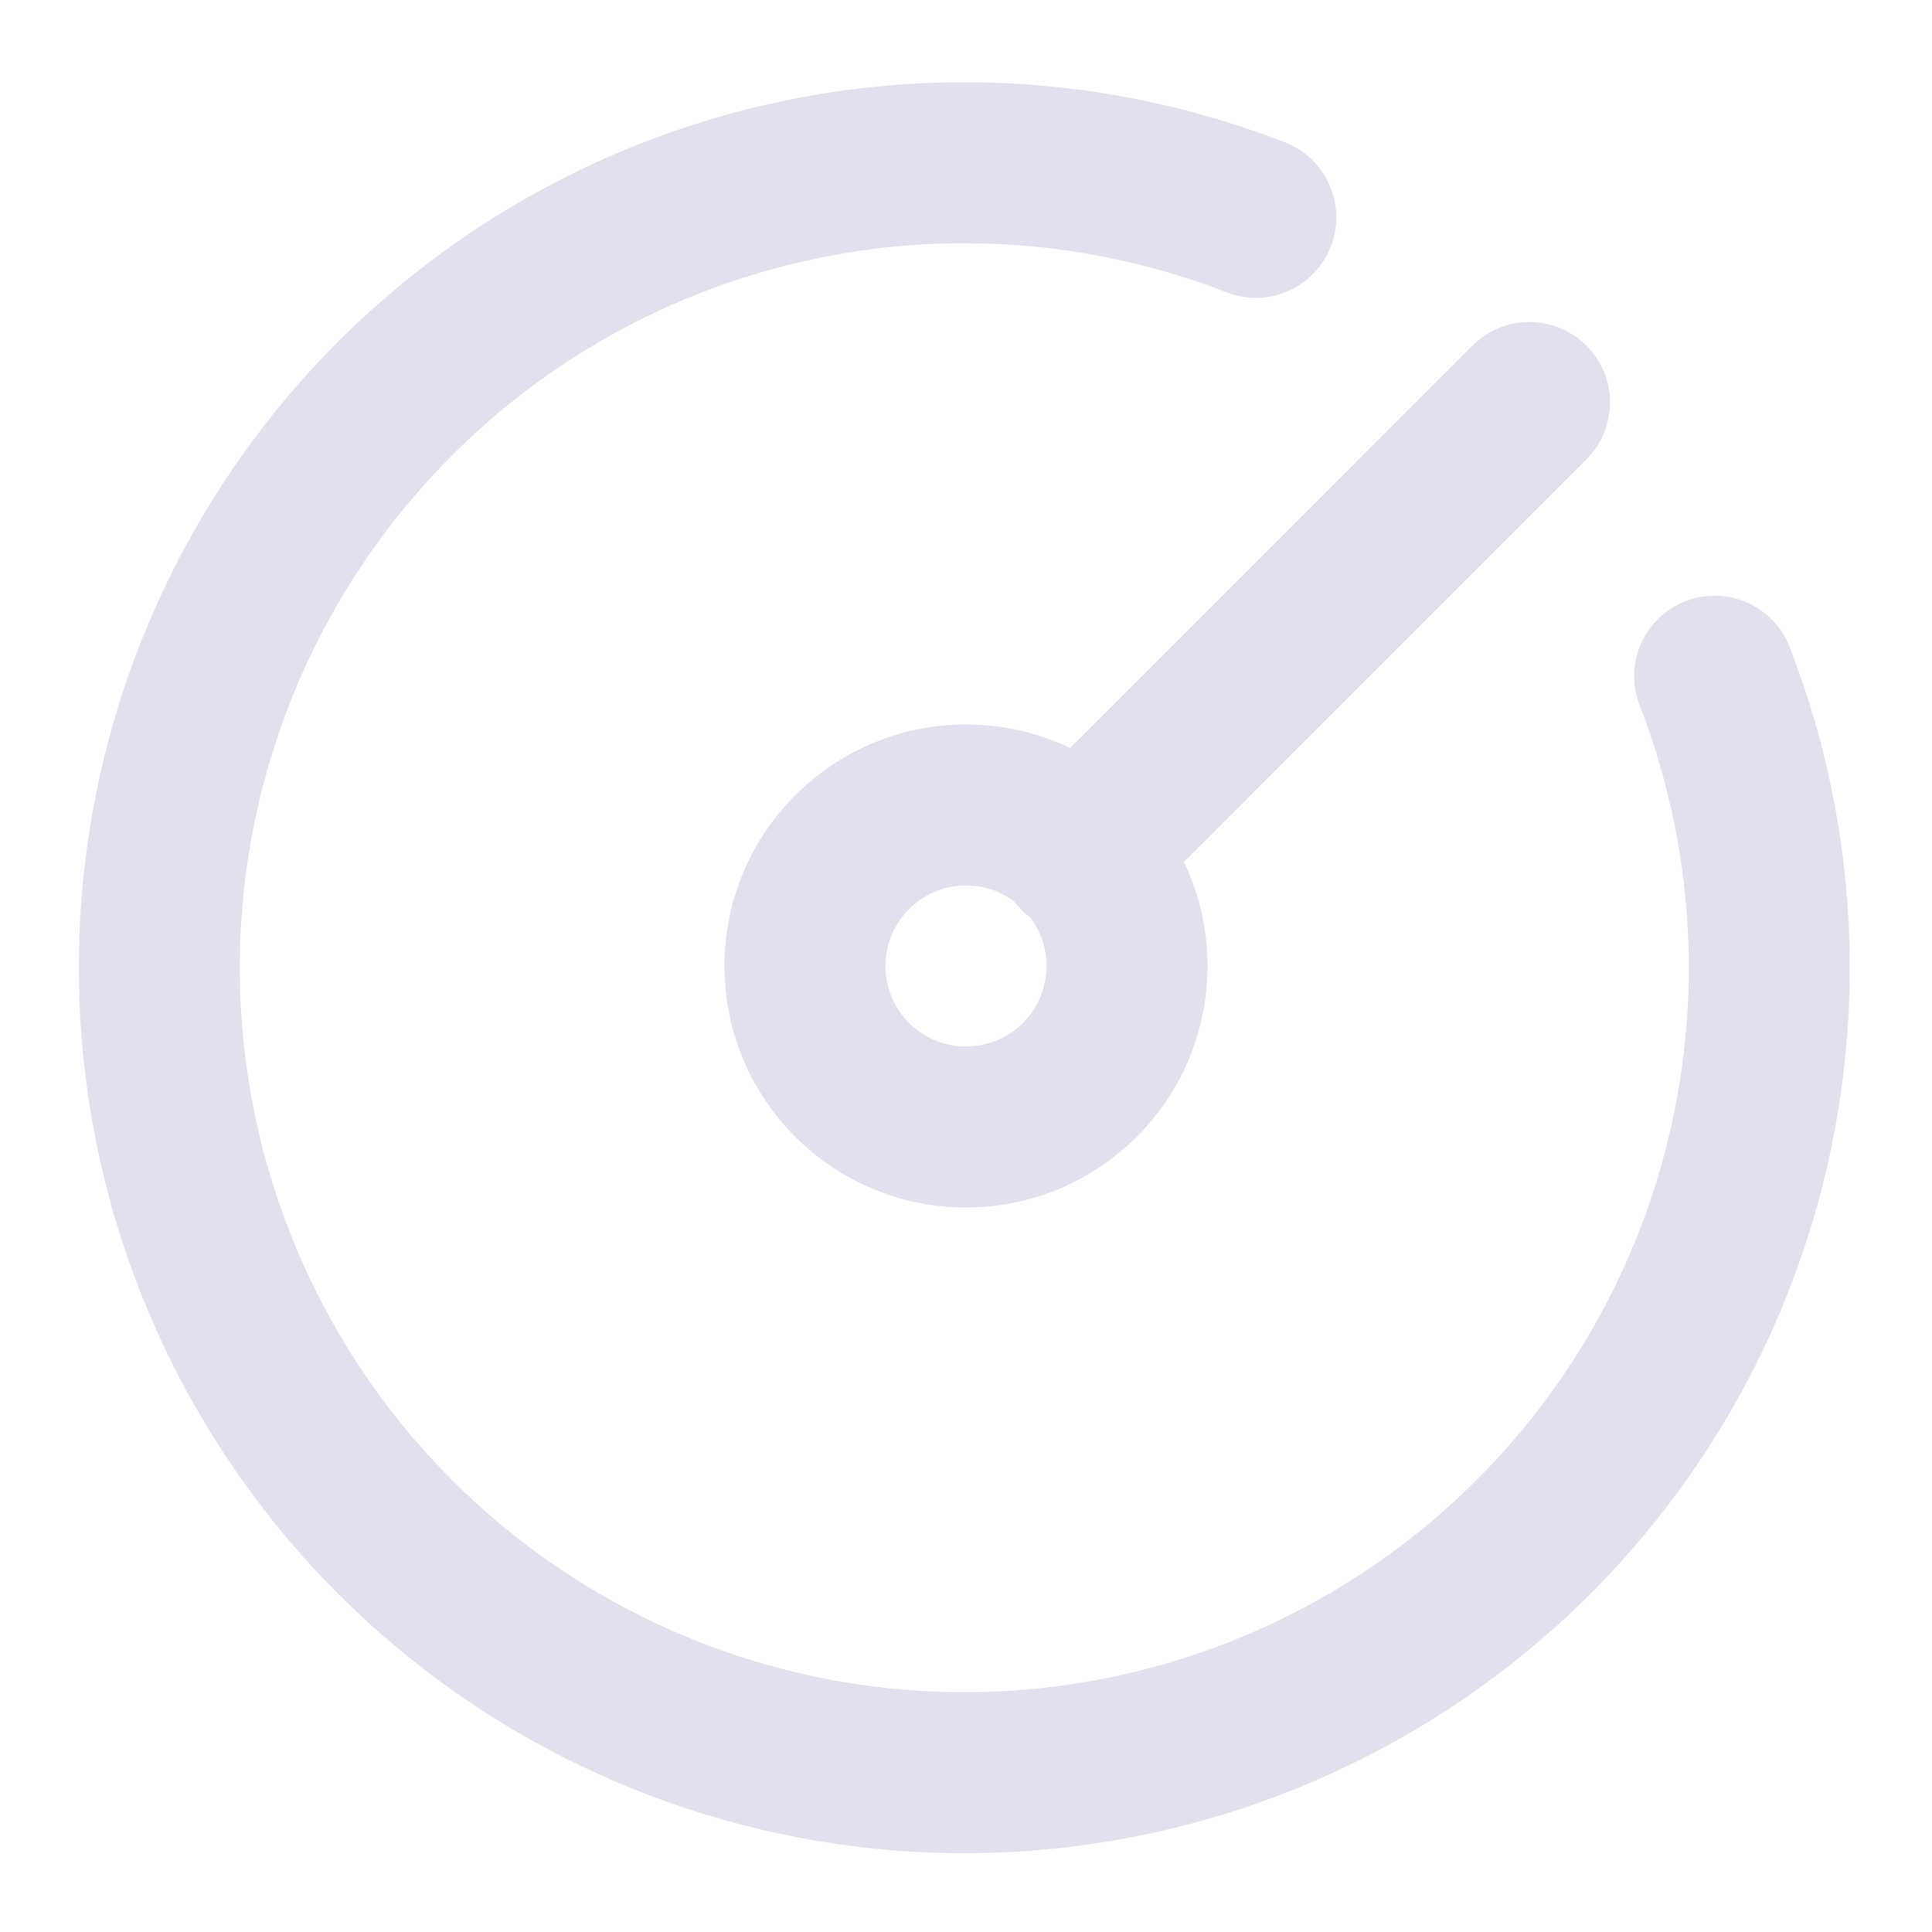 <svg width="48" height="48" viewBox="0 0 48 48" fill="none" xmlns="http://www.w3.org/2000/svg">
<g opacity="0.5">
<path fill-rule="evenodd" clip-rule="evenodd" d="M17.222 3.099C22.028 1.554 27.219 1.708 31.924 3.536C32.954 3.936 33.464 5.095 33.064 6.124C32.664 7.154 31.505 7.664 30.476 7.264C26.626 5.769 22.379 5.643 18.447 6.907C14.515 8.171 11.138 10.749 8.881 14.209C6.625 17.668 5.627 21.798 6.054 25.906C6.482 30.014 8.309 33.85 11.229 36.771C14.15 39.691 17.986 41.518 22.094 41.946C26.202 42.373 30.332 41.375 33.791 39.119C37.251 36.862 39.829 33.485 41.093 29.553C42.358 25.621 42.231 21.374 40.736 17.524C40.336 16.495 40.846 15.336 41.876 14.936C42.905 14.536 44.064 15.046 44.464 16.076C46.292 20.781 46.447 25.972 44.901 30.778C43.356 35.583 40.205 39.711 35.977 42.469C31.749 45.227 26.701 46.447 21.68 45.925C16.659 45.402 11.971 43.169 8.401 39.599C4.832 36.029 2.598 31.341 2.076 26.32C1.553 21.299 2.773 16.252 5.531 12.023C8.289 7.795 12.417 4.644 17.222 3.099Z" fill="#C8C0DD"/>
<path fill-rule="evenodd" clip-rule="evenodd" d="M24 22C22.895 22 22 22.895 22 24C22 25.105 22.895 26 24 26C25.105 26 26 25.105 26 24C26 22.895 25.105 22 24 22ZM18 24C18 20.686 20.686 18 24 18C27.314 18 30 20.686 30 24C30 27.314 27.314 30 24 30C20.686 30 18 27.314 18 24Z" fill="#C8C0DD"/>
<path fill-rule="evenodd" clip-rule="evenodd" d="M39.414 8.586C40.195 9.367 40.195 10.633 39.414 11.414L28.214 22.614C27.433 23.395 26.167 23.395 25.386 22.614C24.605 21.833 24.605 20.567 25.386 19.786L36.586 8.586C37.367 7.805 38.633 7.805 39.414 8.586Z" fill="#C8C0DD"/>
</g>
</svg>
